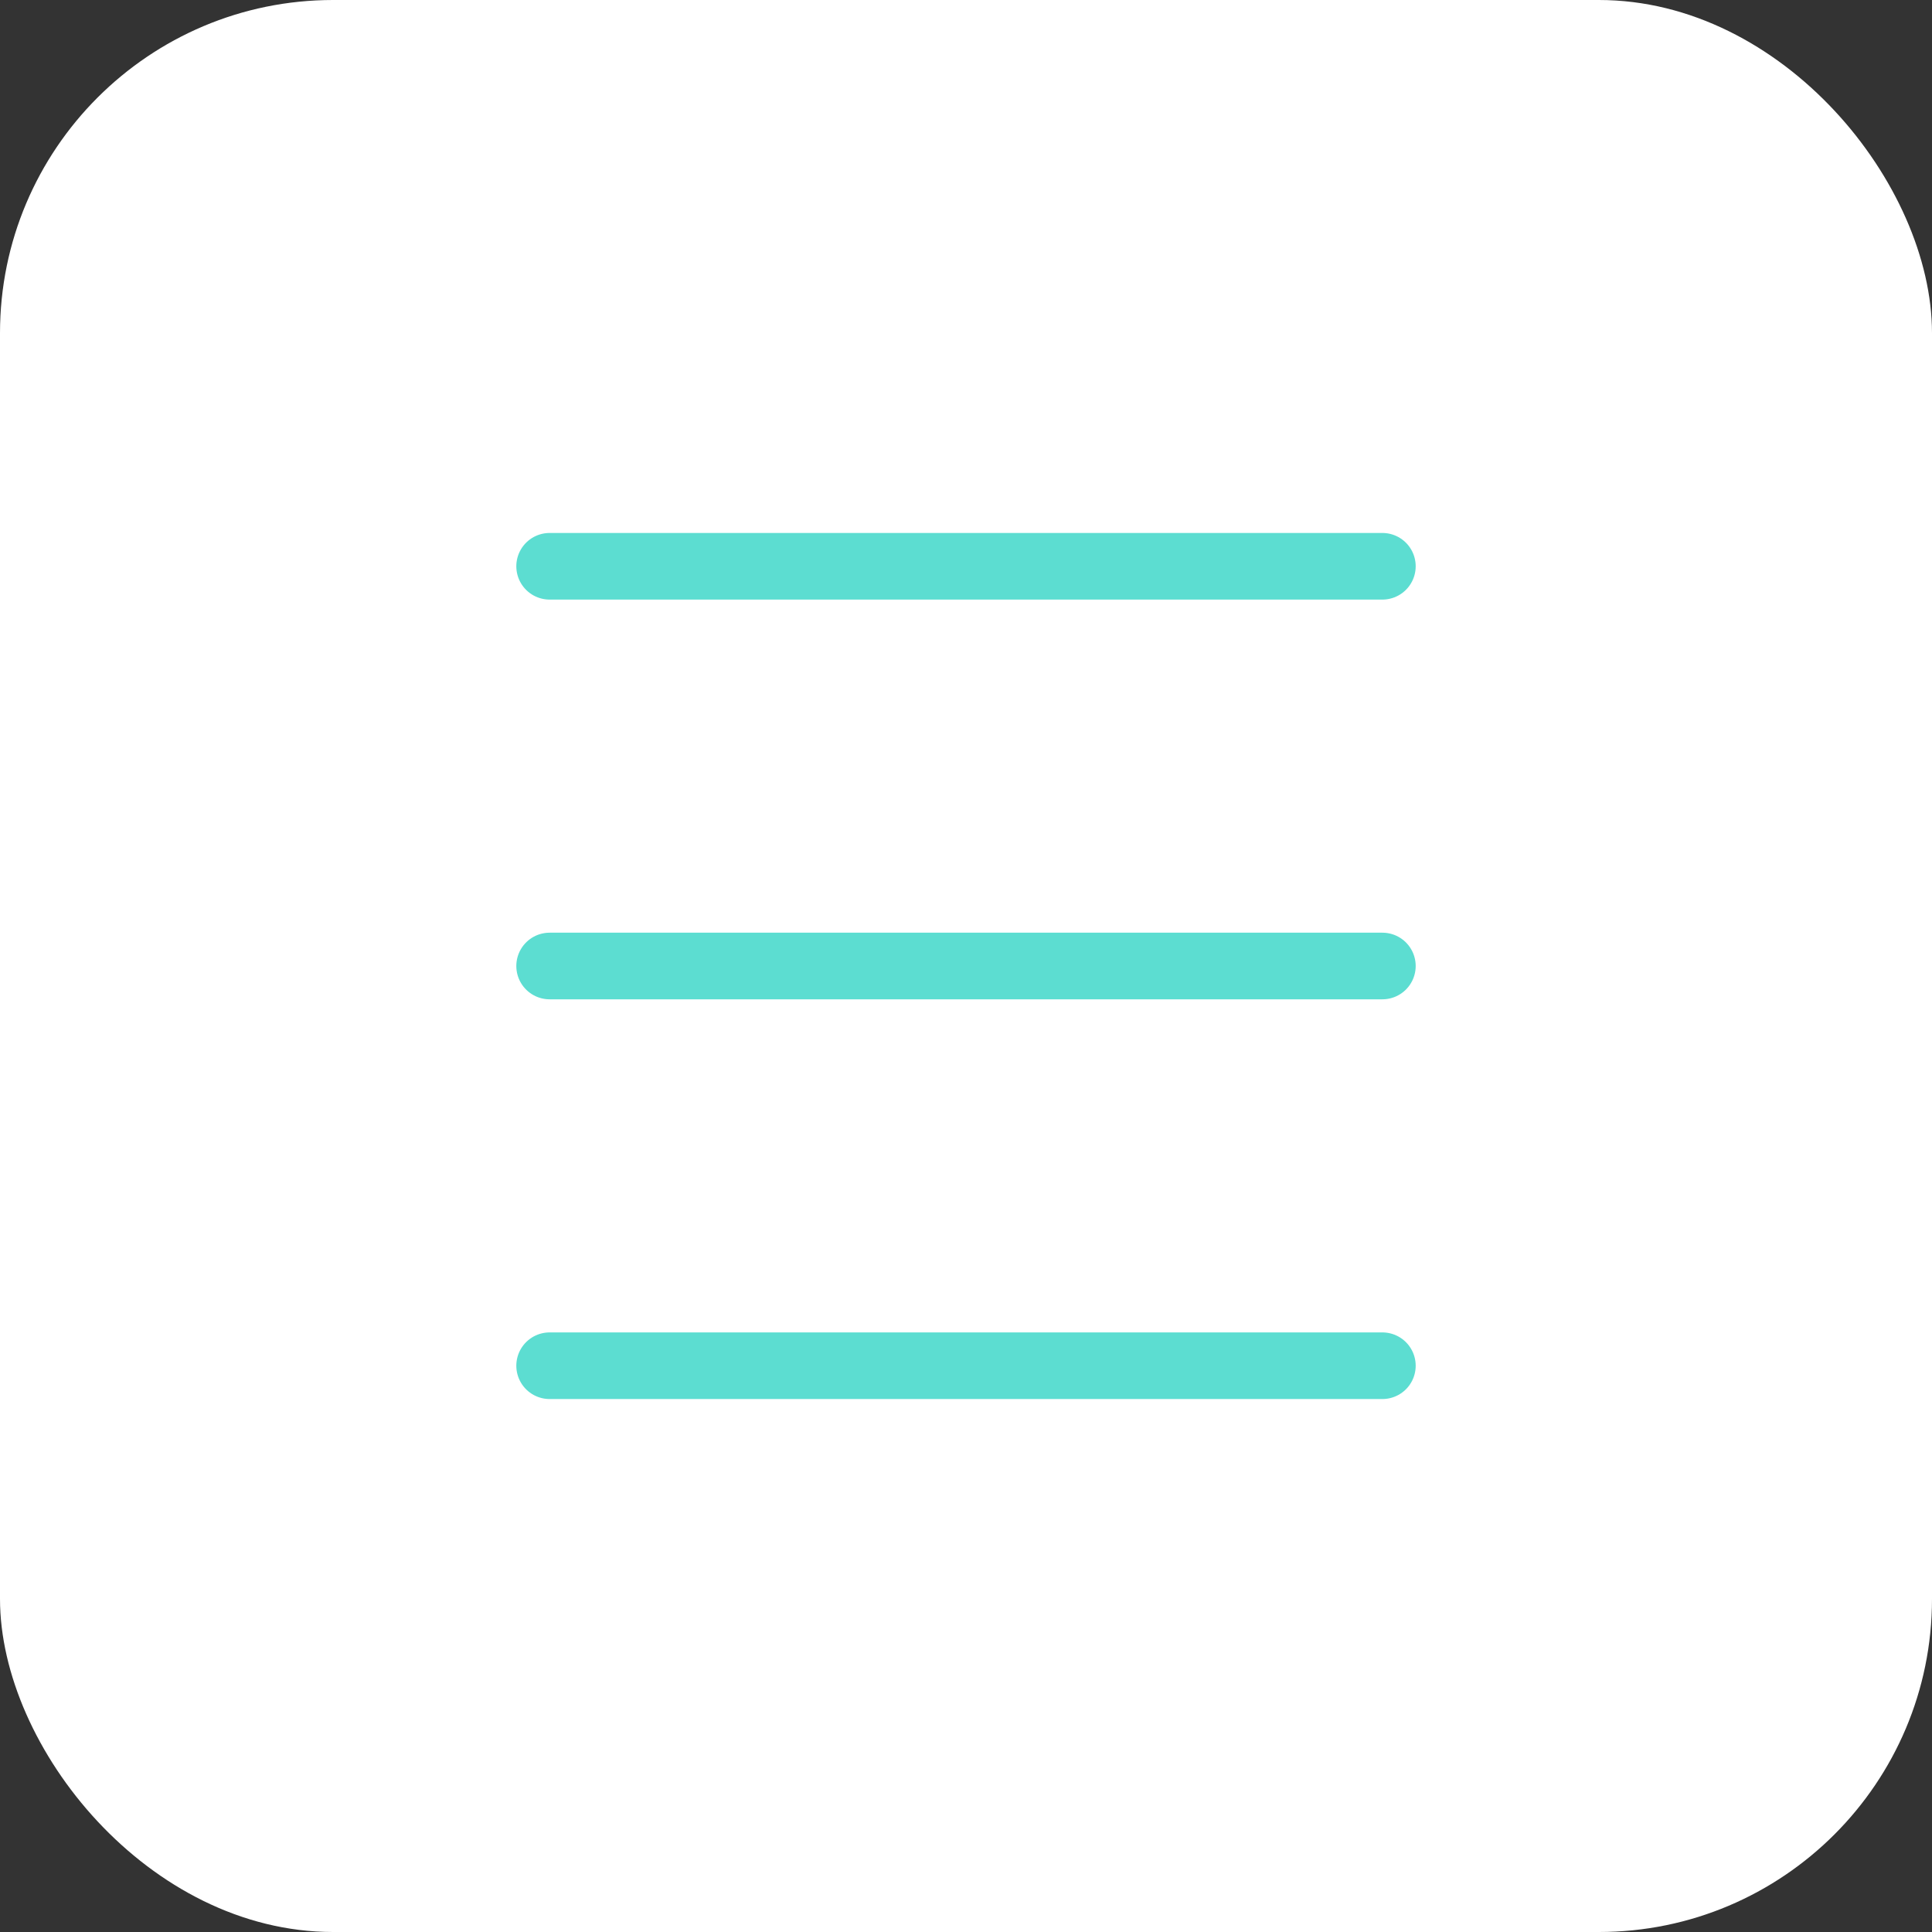 <svg xmlns="http://www.w3.org/2000/svg" xmlns:xlink="http://www.w3.org/1999/xlink" width="58" height="58" viewBox="0 0 58 58"><rect x="0" y="0" width="58" height="58" fill="#333333" stroke="none"/><defs><clipPath id="a"><rect width="27" height="27" fill="none"/></clipPath></defs><g transform="translate(-1122 -35)"><rect width="58" height="58" rx="10" transform="translate(1122 35)" fill="#fff"/><g transform="translate(1137.5 50.5)" clip-path="url(#a)"><g transform="translate(-1138.5 -48)"><line x2="25" transform="translate(1139.5 49.5)" fill="none" stroke="#5cddd1" stroke-linecap="round" stroke-width="2"/></g><g transform="translate(-1138.5 -36)"><line x2="25" transform="translate(1139.5 49.5)" fill="none" stroke="#5cddd1" stroke-linecap="round" stroke-width="2"/></g><g transform="translate(-1138.5 -24)"><line x2="25" transform="translate(1139.5 49.5)" fill="none" stroke="#5cddd1" stroke-linecap="round" stroke-width="2"/></g></g></g></svg>